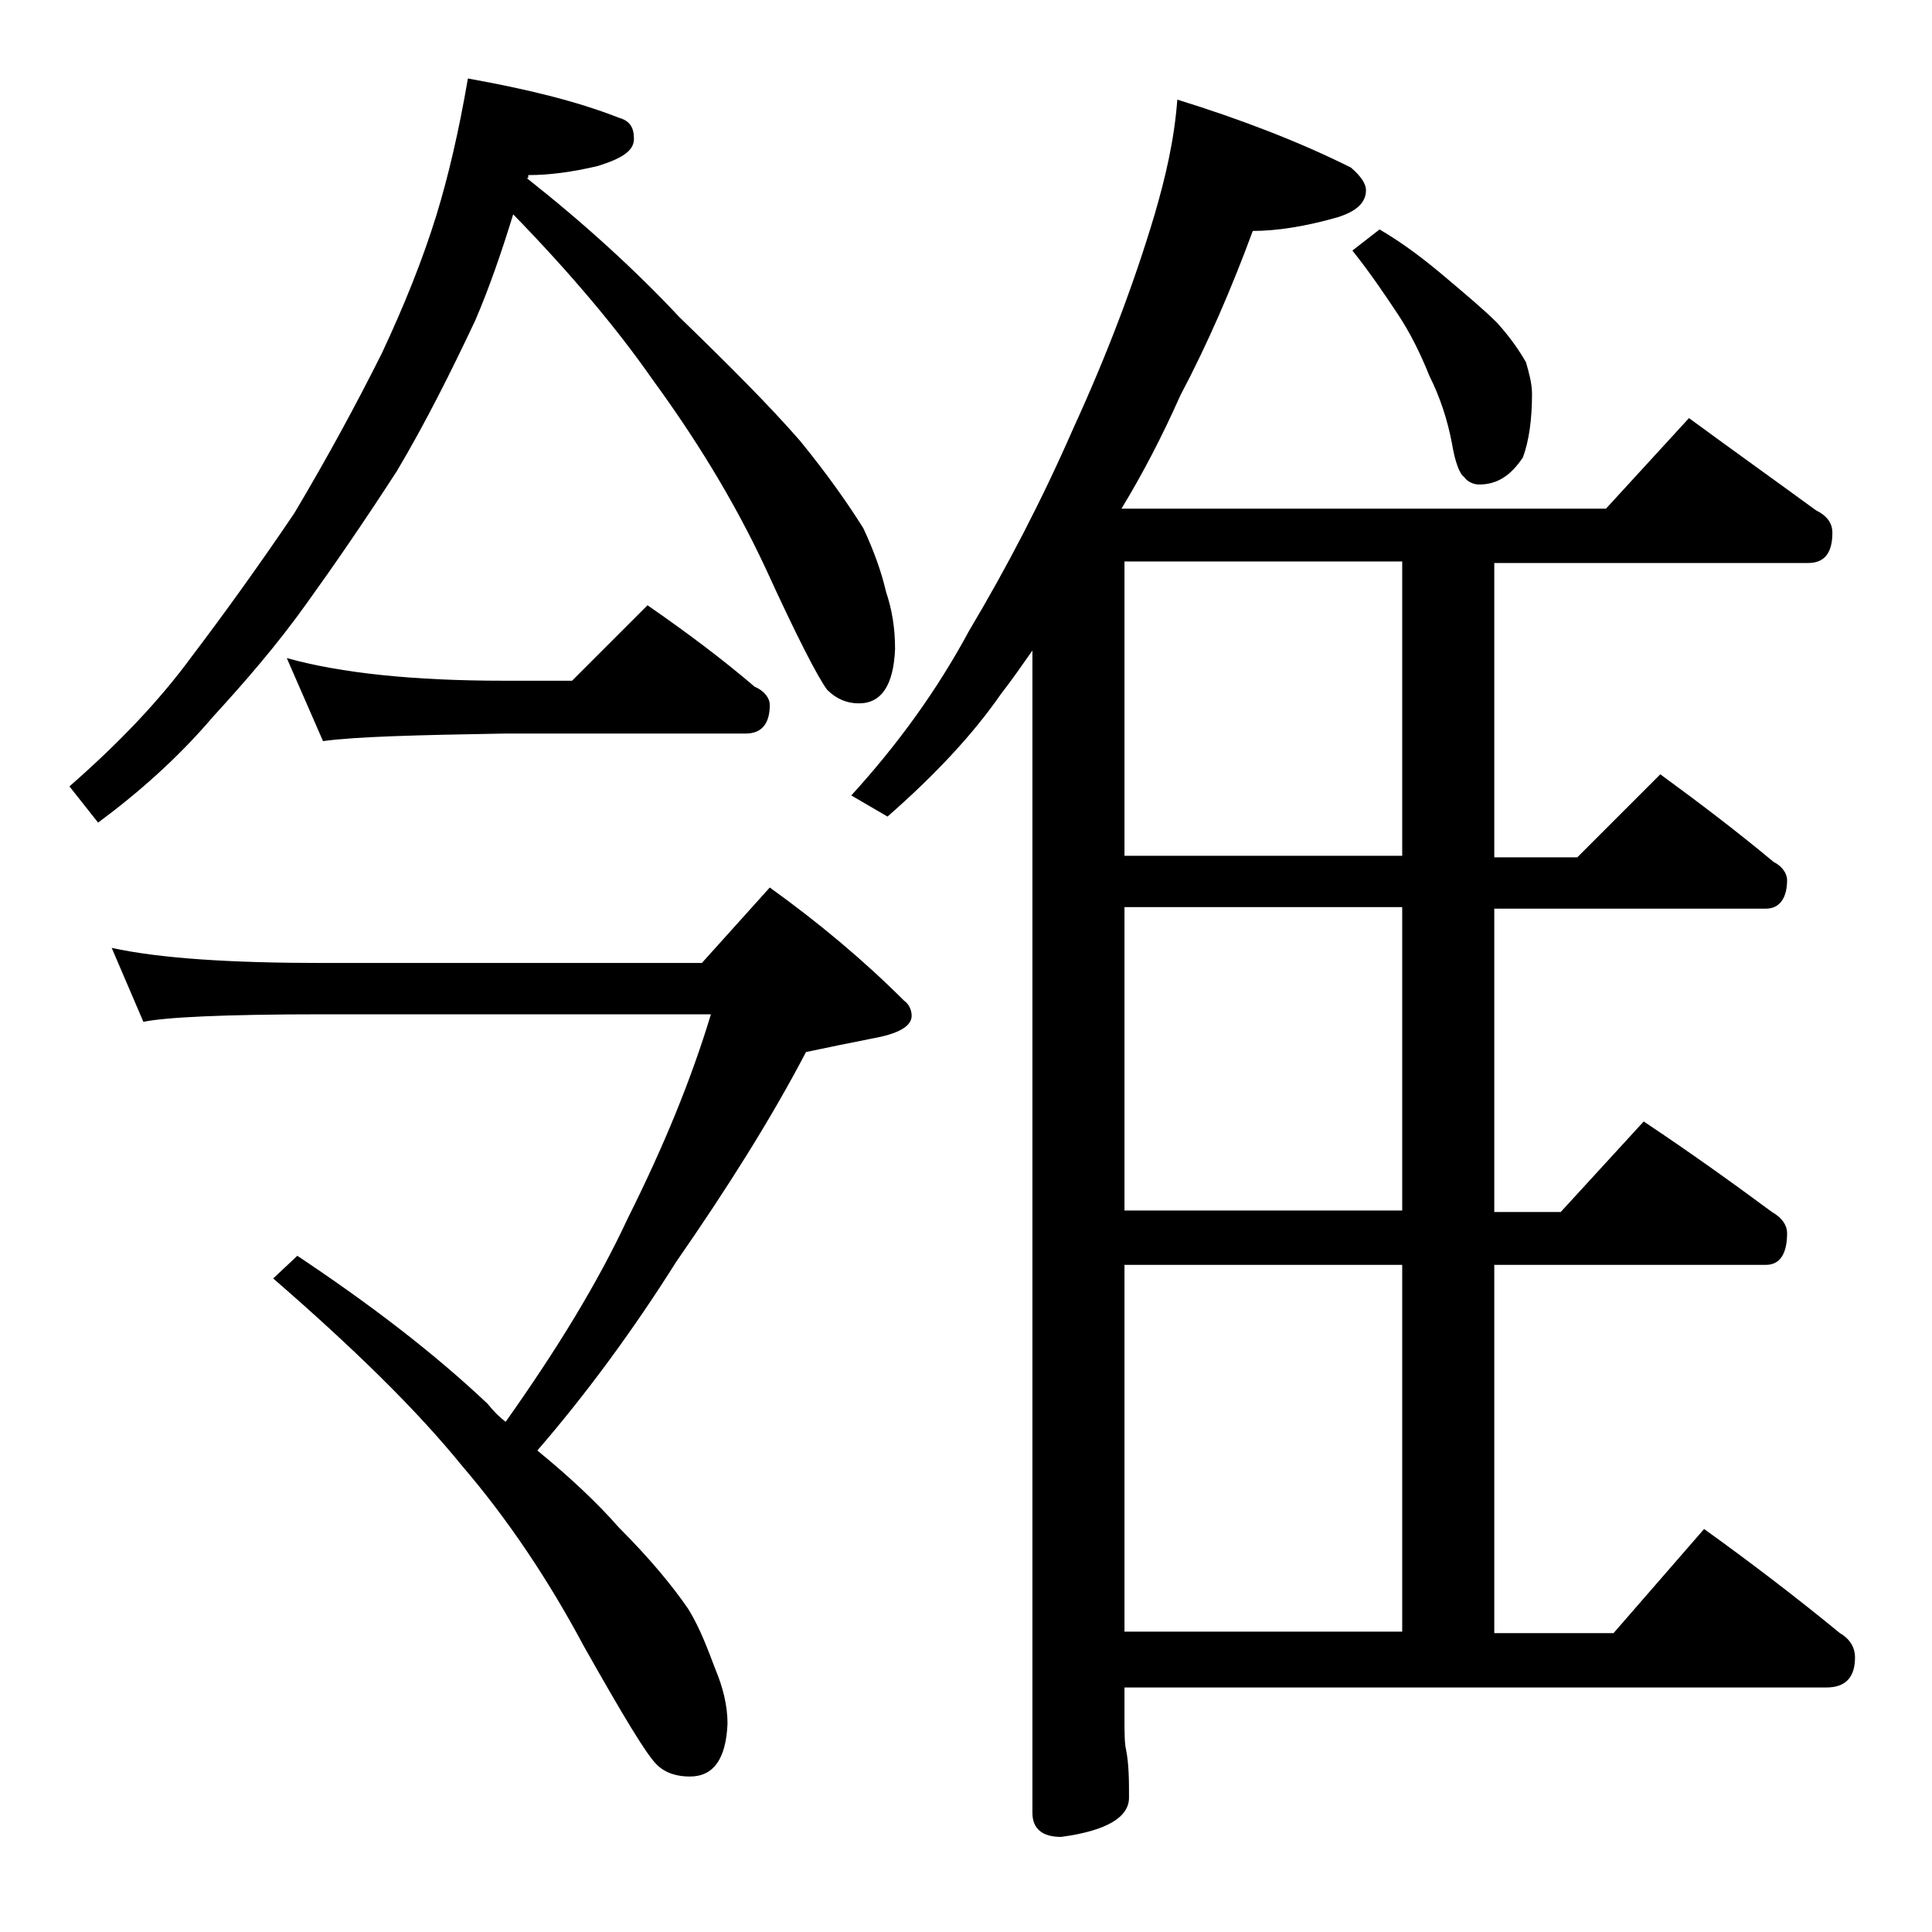 <?xml version="1.0" encoding="utf-8"?>
<!-- Generator: Adobe Illustrator 18.0.0, SVG Export Plug-In . SVG Version: 6.00 Build 0)  -->
<!DOCTYPE svg PUBLIC "-//W3C//DTD SVG 1.1//EN" "http://www.w3.org/Graphics/SVG/1.1/DTD/svg11.dtd">
<svg version="1.1" id="Layer_1" xmlns="http://www.w3.org/2000/svg" xmlns:xlink="http://www.w3.org/1999/xlink" x="0px" y="0px"
	 viewBox="0 0 128 128" enable-background="new 0 0 128 128" xml:space="preserve">
<path d="M31,5.2c3.9,0.7,7.2,1.5,10,2.6c0.7,0.2,1,0.6,1,1.4s-0.8,1.3-2.4,1.8c-1.7,0.4-3.2,0.6-4.6,0.6c0,0.2,0,0.2-0.1,0.2
	c3.8,3,7.2,6.1,10.1,9.2c3.3,3.2,6,5.9,8,8.2c1.8,2.2,3.2,4.2,4.2,5.8c0.7,1.5,1.2,2.9,1.5,4.2c0.4,1.2,0.6,2.4,0.6,3.8
	c-0.1,2.4-0.9,3.6-2.4,3.6c-0.8,0-1.5-0.3-2.1-0.9c-0.6-0.8-2-3.5-4.1-8.1c-2.2-4.7-4.8-8.8-7.5-12.5c-2.3-3.3-5.4-7-9.2-10.9
	c-0.8,2.6-1.6,4.9-2.5,7c-1.6,3.4-3.3,6.8-5.2,10c-2.2,3.4-4.2,6.3-6,8.8c-2,2.8-4.1,5.2-6.2,7.5c-2.3,2.7-4.9,5-7.6,7l-1.9-2.4
	c3.2-2.8,5.9-5.6,8.1-8.6c2.2-2.9,4.5-6.1,6.8-9.5c2.2-3.7,4.1-7.2,5.8-10.6c1.5-3.2,2.7-6.2,3.6-9.1C29.7,11.7,30.4,8.7,31,5.2z
	 M7.4,62.8c3.2,0.7,7.9,1,14,1h25.1l4.5-5c3.2,2.3,6.2,4.8,8.9,7.5c0.3,0.2,0.5,0.6,0.5,1c0,0.7-0.9,1.2-2.6,1.5
	c-1.5,0.3-3,0.6-4.4,0.9c-2.3,4.4-5.2,9-8.6,13.9c-2.9,4.6-6,8.8-9.2,12.5c2.2,1.8,4,3.5,5.4,5.1c2,2,3.5,3.8,4.6,5.4
	c0.8,1.3,1.3,2.7,1.8,4c0.5,1.2,0.8,2.4,0.8,3.6c-0.1,2.3-0.9,3.5-2.5,3.5c-0.8,0-1.6-0.2-2.2-0.8c-0.7-0.7-2.2-3.2-4.8-7.8
	c-2.4-4.5-5.1-8.5-8.1-12c-3-3.7-7.2-7.8-12.5-12.4l1.6-1.5c4.8,3.2,9,6.4,12.6,9.8c0.4,0.5,0.8,0.9,1.2,1.2
	c3.4-4.8,6.1-9.2,8.1-13.5c2.4-4.8,4.2-9.2,5.5-13.5H21.4c-6.6,0-10.5,0.2-11.9,0.5L7.4,62.8z M19,43.6c3.6,1,8.4,1.5,14.4,1.5h4.5
	l5-5c2.6,1.8,5,3.6,7.1,5.4c0.7,0.3,1,0.8,1,1.2c0,1.2-0.5,1.9-1.6,1.9h-16c-5.8,0.1-9.8,0.2-12,0.5L19,43.6z M78,6.6
	c4.2,1.3,8.1,2.8,11.5,4.5c0.7,0.6,1,1.1,1,1.5c0,0.8-0.6,1.4-1.9,1.8c-2.1,0.6-4,0.9-5.6,0.9c-1.4,3.8-3,7.5-4.8,10.9
	c-1.2,2.7-2.5,5.2-3.9,7.5h32.1l5.5-6c3,2.2,5.8,4.2,8.4,6.1c0.8,0.4,1.1,0.9,1.1,1.5c0,1.3-0.5,2-1.6,2H99v19.5h5.5l5.5-5.5
	c2.6,1.9,5.1,3.8,7.5,5.8c0.6,0.3,0.9,0.8,0.9,1.2c0,1.2-0.5,1.9-1.4,1.9H99v20.1h4.4l5.5-6c3,2,5.8,4,8.5,6c0.7,0.4,1,0.9,1,1.4
	c0,1.4-0.5,2.1-1.4,2.1H99v24.4h7.9l6-6.9c3.2,2.3,6.2,4.6,9,6.9c0.7,0.4,1,1,1,1.6c0,1.3-0.6,2-1.9,2H74.5v1.9c0,1,0,1.8,0.1,2.2
	c0.2,1,0.2,2.1,0.2,3.2c0,1.3-1.5,2.2-4.5,2.6c-1.2,0-1.9-0.5-1.9-1.6v-77c-0.7,1-1.4,2-2.1,2.9c-1.8,2.6-4.3,5.3-7.5,8.1l-2.4-1.4
	c3.1-3.4,5.7-7,7.8-10.9c2.5-4.2,4.8-8.6,6.9-13.4c2.2-4.8,4-9.5,5.4-14.2C77.2,11.8,77.8,9.3,78,6.6z M92.9,56.8V37.2H74.5v19.5
	H92.9z M92.9,80.2V60.1H74.5v20.1H92.9z M74.5,108.1h18.4V83.8H74.5V108.1z M91.4,15.2c1.7,1,3.1,2.1,4.4,3.2c1.3,1.1,2.5,2.1,3.4,3
	c0.9,1,1.5,1.9,1.9,2.6c0.2,0.7,0.4,1.4,0.4,2.1c0,1.7-0.2,3.1-0.6,4.2c-0.8,1.2-1.7,1.8-2.9,1.8c-0.4,0-0.8-0.2-1-0.5
	c-0.3-0.2-0.6-1-0.8-2.2c-0.3-1.6-0.8-3.1-1.5-4.5c-0.6-1.5-1.3-2.9-2.1-4.1c-0.8-1.2-1.8-2.7-3-4.2L91.4,15.2z"/>
</svg>

